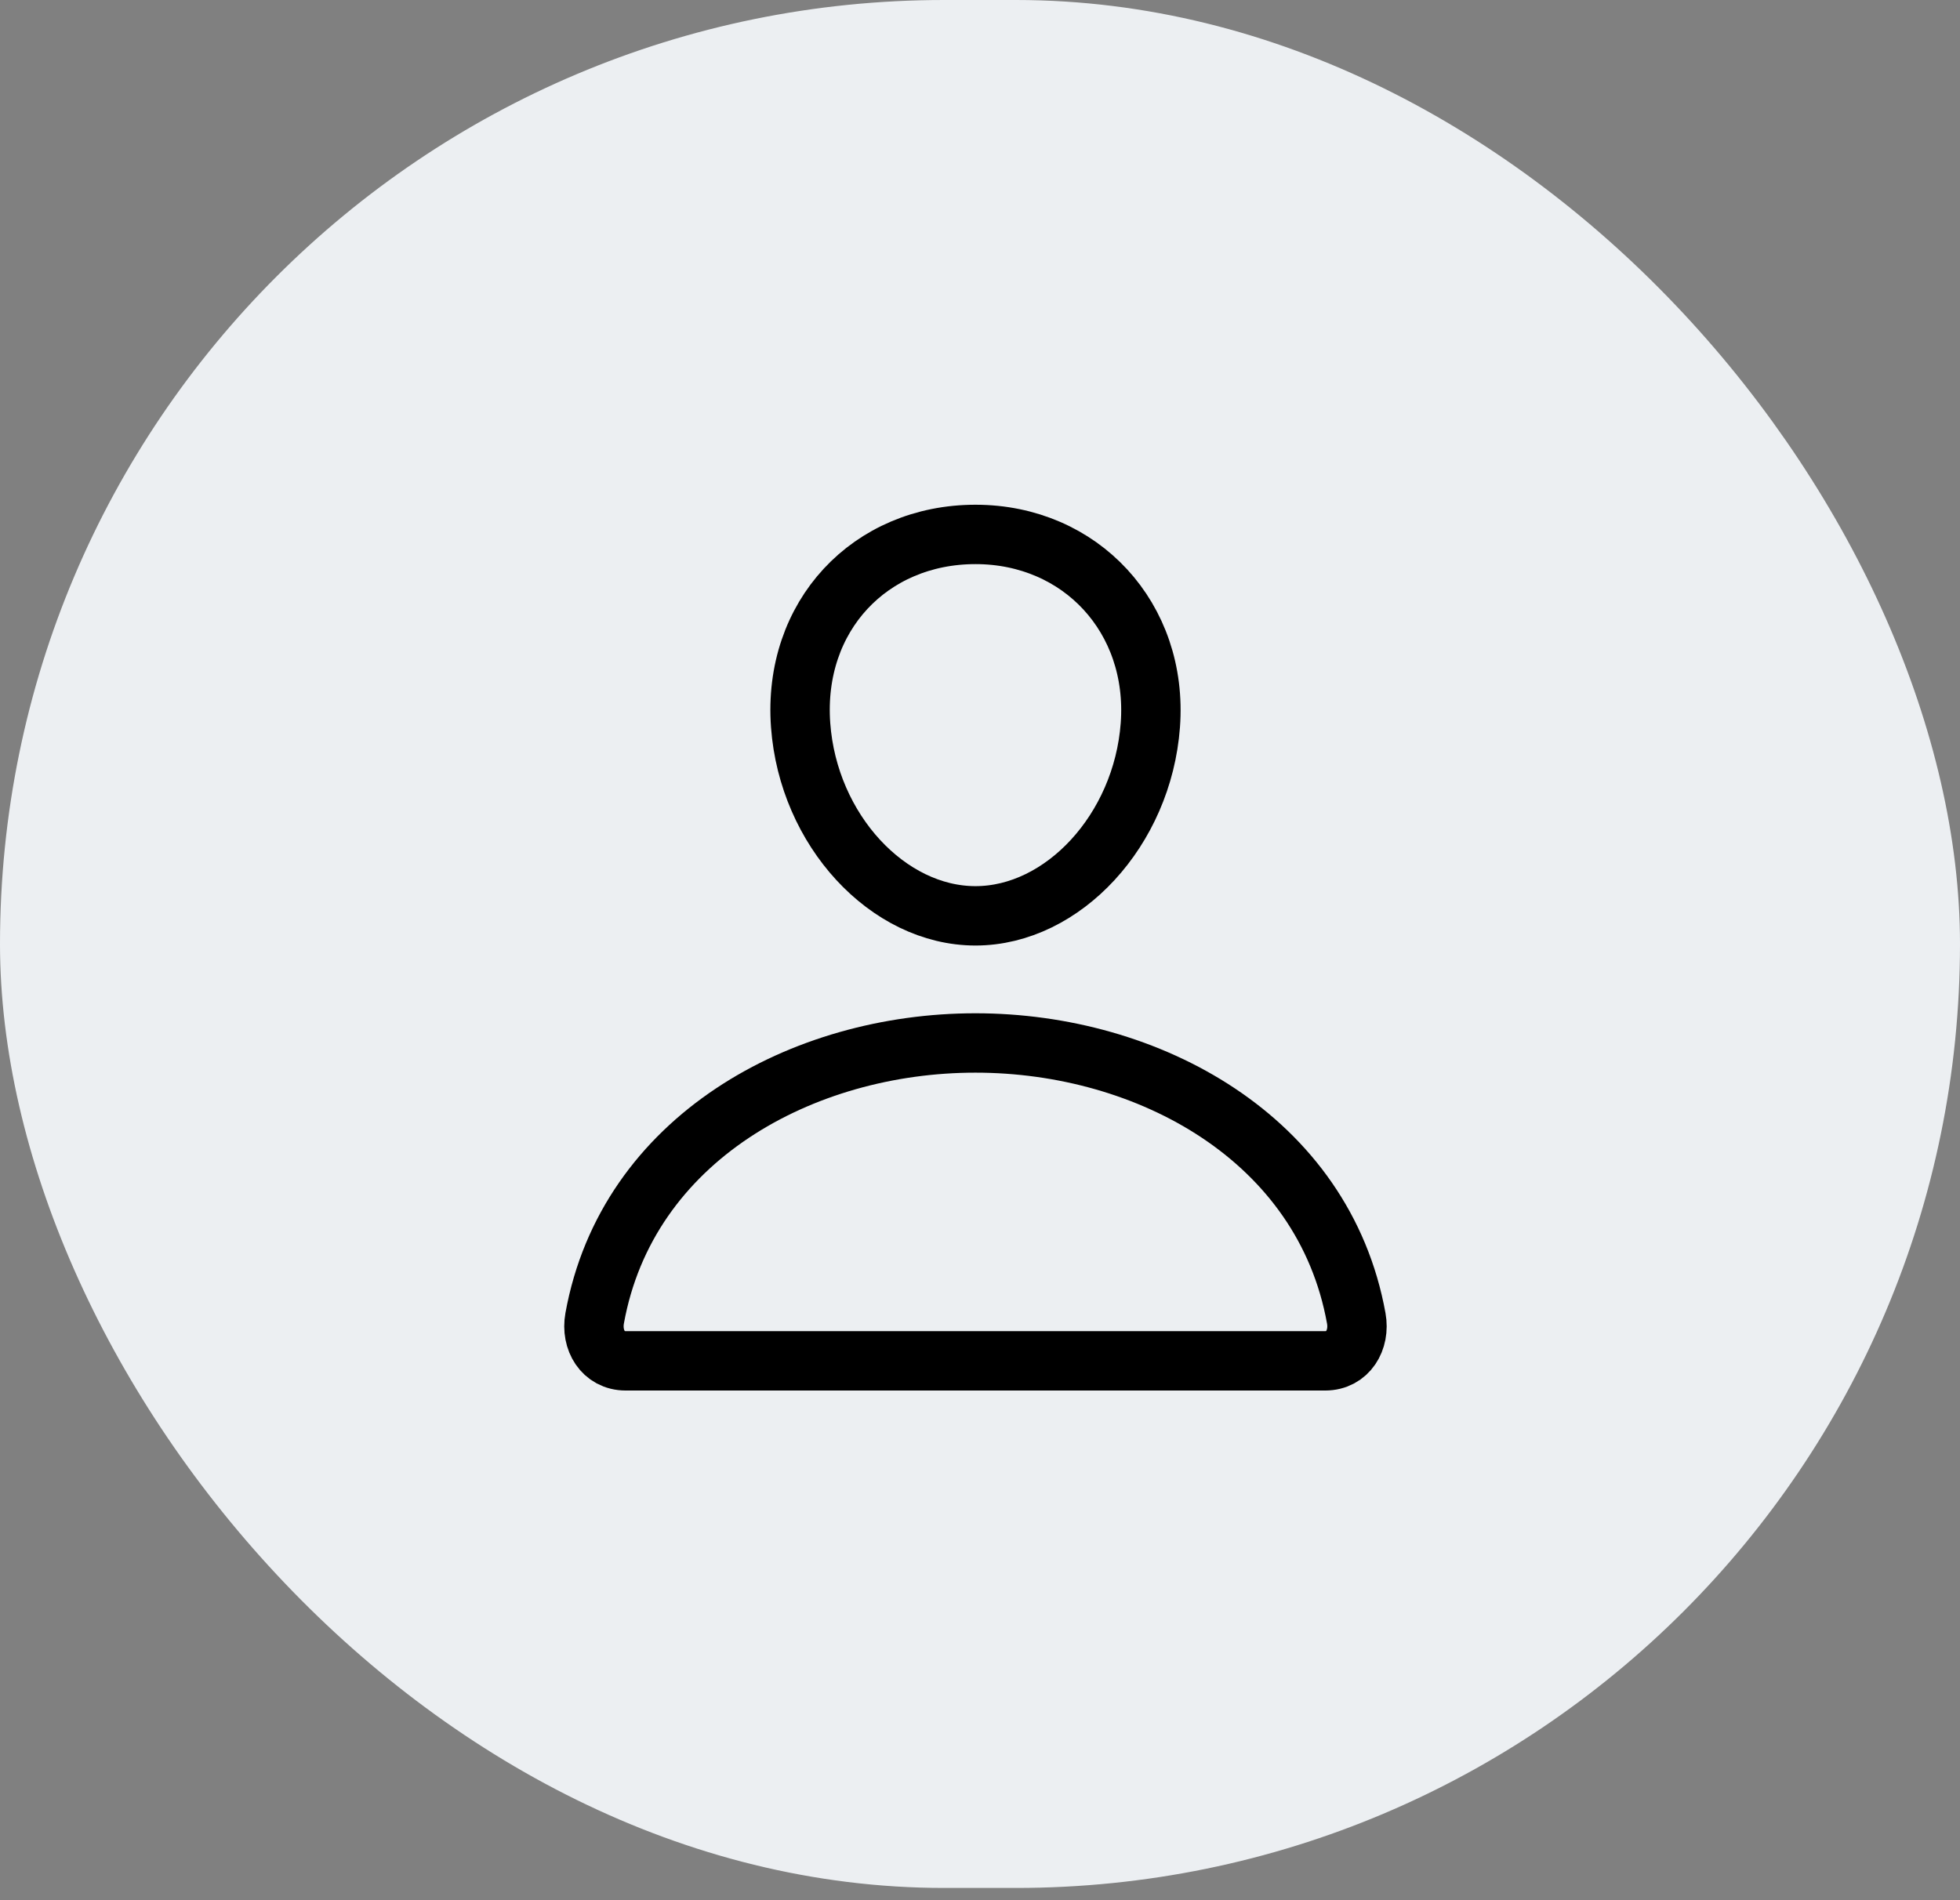 <svg width="33" height="32" viewBox="0 0 33 32" fill="none" xmlns="http://www.w3.org/2000/svg">
<rect x="0" y="0" width="33" height="32" fill="#808080" stroke="none"/>
<rect width="33" height="31.794" rx="15.897" fill="#ECEFF2"/>
<path d="M19.368 12.212C19.237 13.98 17.896 15.423 16.424 15.423C14.952 15.423 13.609 13.981 13.48 12.212C13.346 10.372 14.651 9 16.424 9C18.197 9 19.502 10.405 19.368 12.212Z" stroke="black" stroke-linecap="round" stroke-linejoin="round"/>
<path d="M16.423 17.564C13.513 17.564 10.559 19.17 10.012 22.201C9.946 22.566 10.153 22.917 10.535 22.917H22.311C22.694 22.917 22.901 22.566 22.835 22.201C22.288 19.17 19.334 17.564 16.423 17.564Z" stroke="black" stroke-miterlimit="10"/>
</svg>
